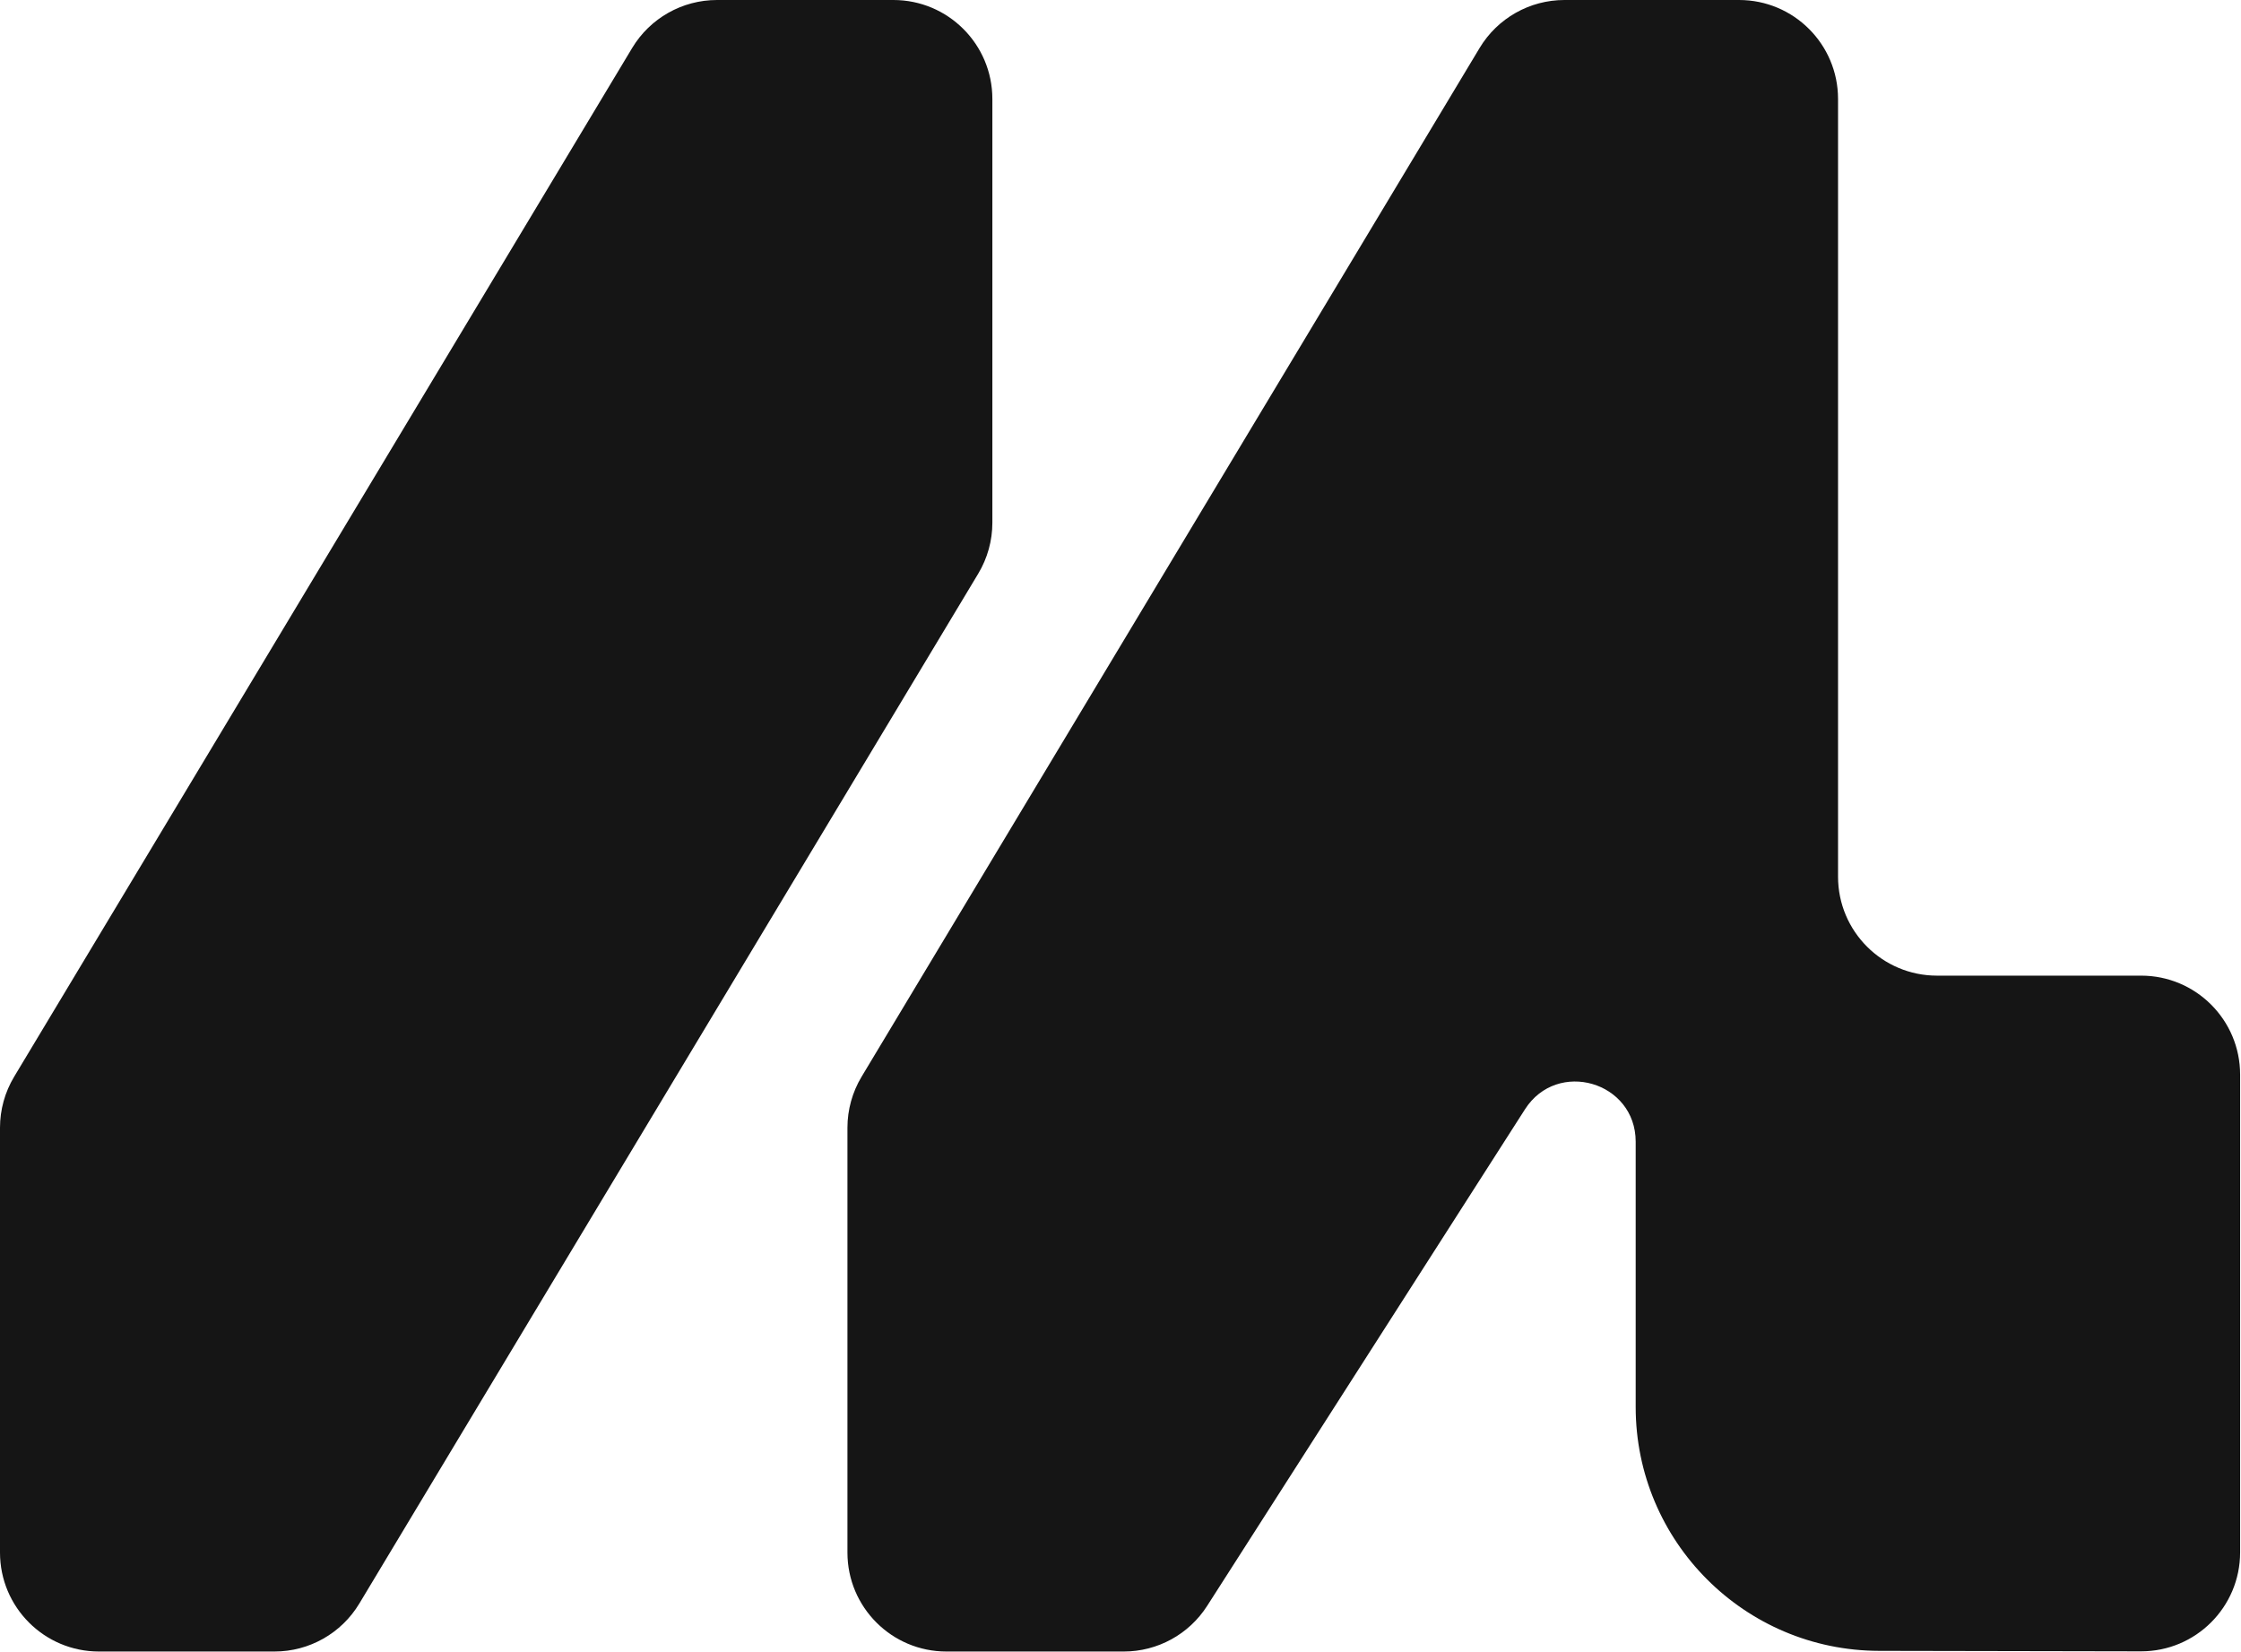 <svg width="1268" height="935" viewBox="0 0 1268 935" fill="none" xmlns="http://www.w3.org/2000/svg">
<path d="M0 638.104C0 627.944 2.764 617.975 7.996 609.266L357.683 27.163C367.807 10.31 386.027 0 405.687 0H505.5C536.428 0 561.5 25.072 561.5 56V295.757C561.5 305.919 558.735 315.89 553.5 324.601L203.318 907.344C193.194 924.193 174.976 934.5 155.318 934.5H56C25.072 934.5 0 909.428 0 878.5V638.104Z" fill="#151515"/>
<path d="M479.5 638.104C479.5 627.944 482.264 617.976 487.496 609.266L837.183 27.163C847.307 10.31 865.527 0 885.187 0H984C1014.93 0 1040 25.072 1040 56V496.06C1040 526.988 1065.07 552.06 1096 552.06H1211.5C1242.43 552.06 1267.5 577.132 1267.5 608.06V878.396C1267.5 909.364 1242.36 934.453 1211.4 934.396L1063.24 934.121C987.129 933.979 925.5 872.236 925.5 796.121V646.021C925.5 612.052 881.175 599.081 862.863 627.692L683.02 908.688C672.727 924.771 654.948 934.5 635.854 934.5H535.5C504.572 934.5 479.5 909.428 479.5 878.5V638.104Z" fill="#151515"/>
</svg>
